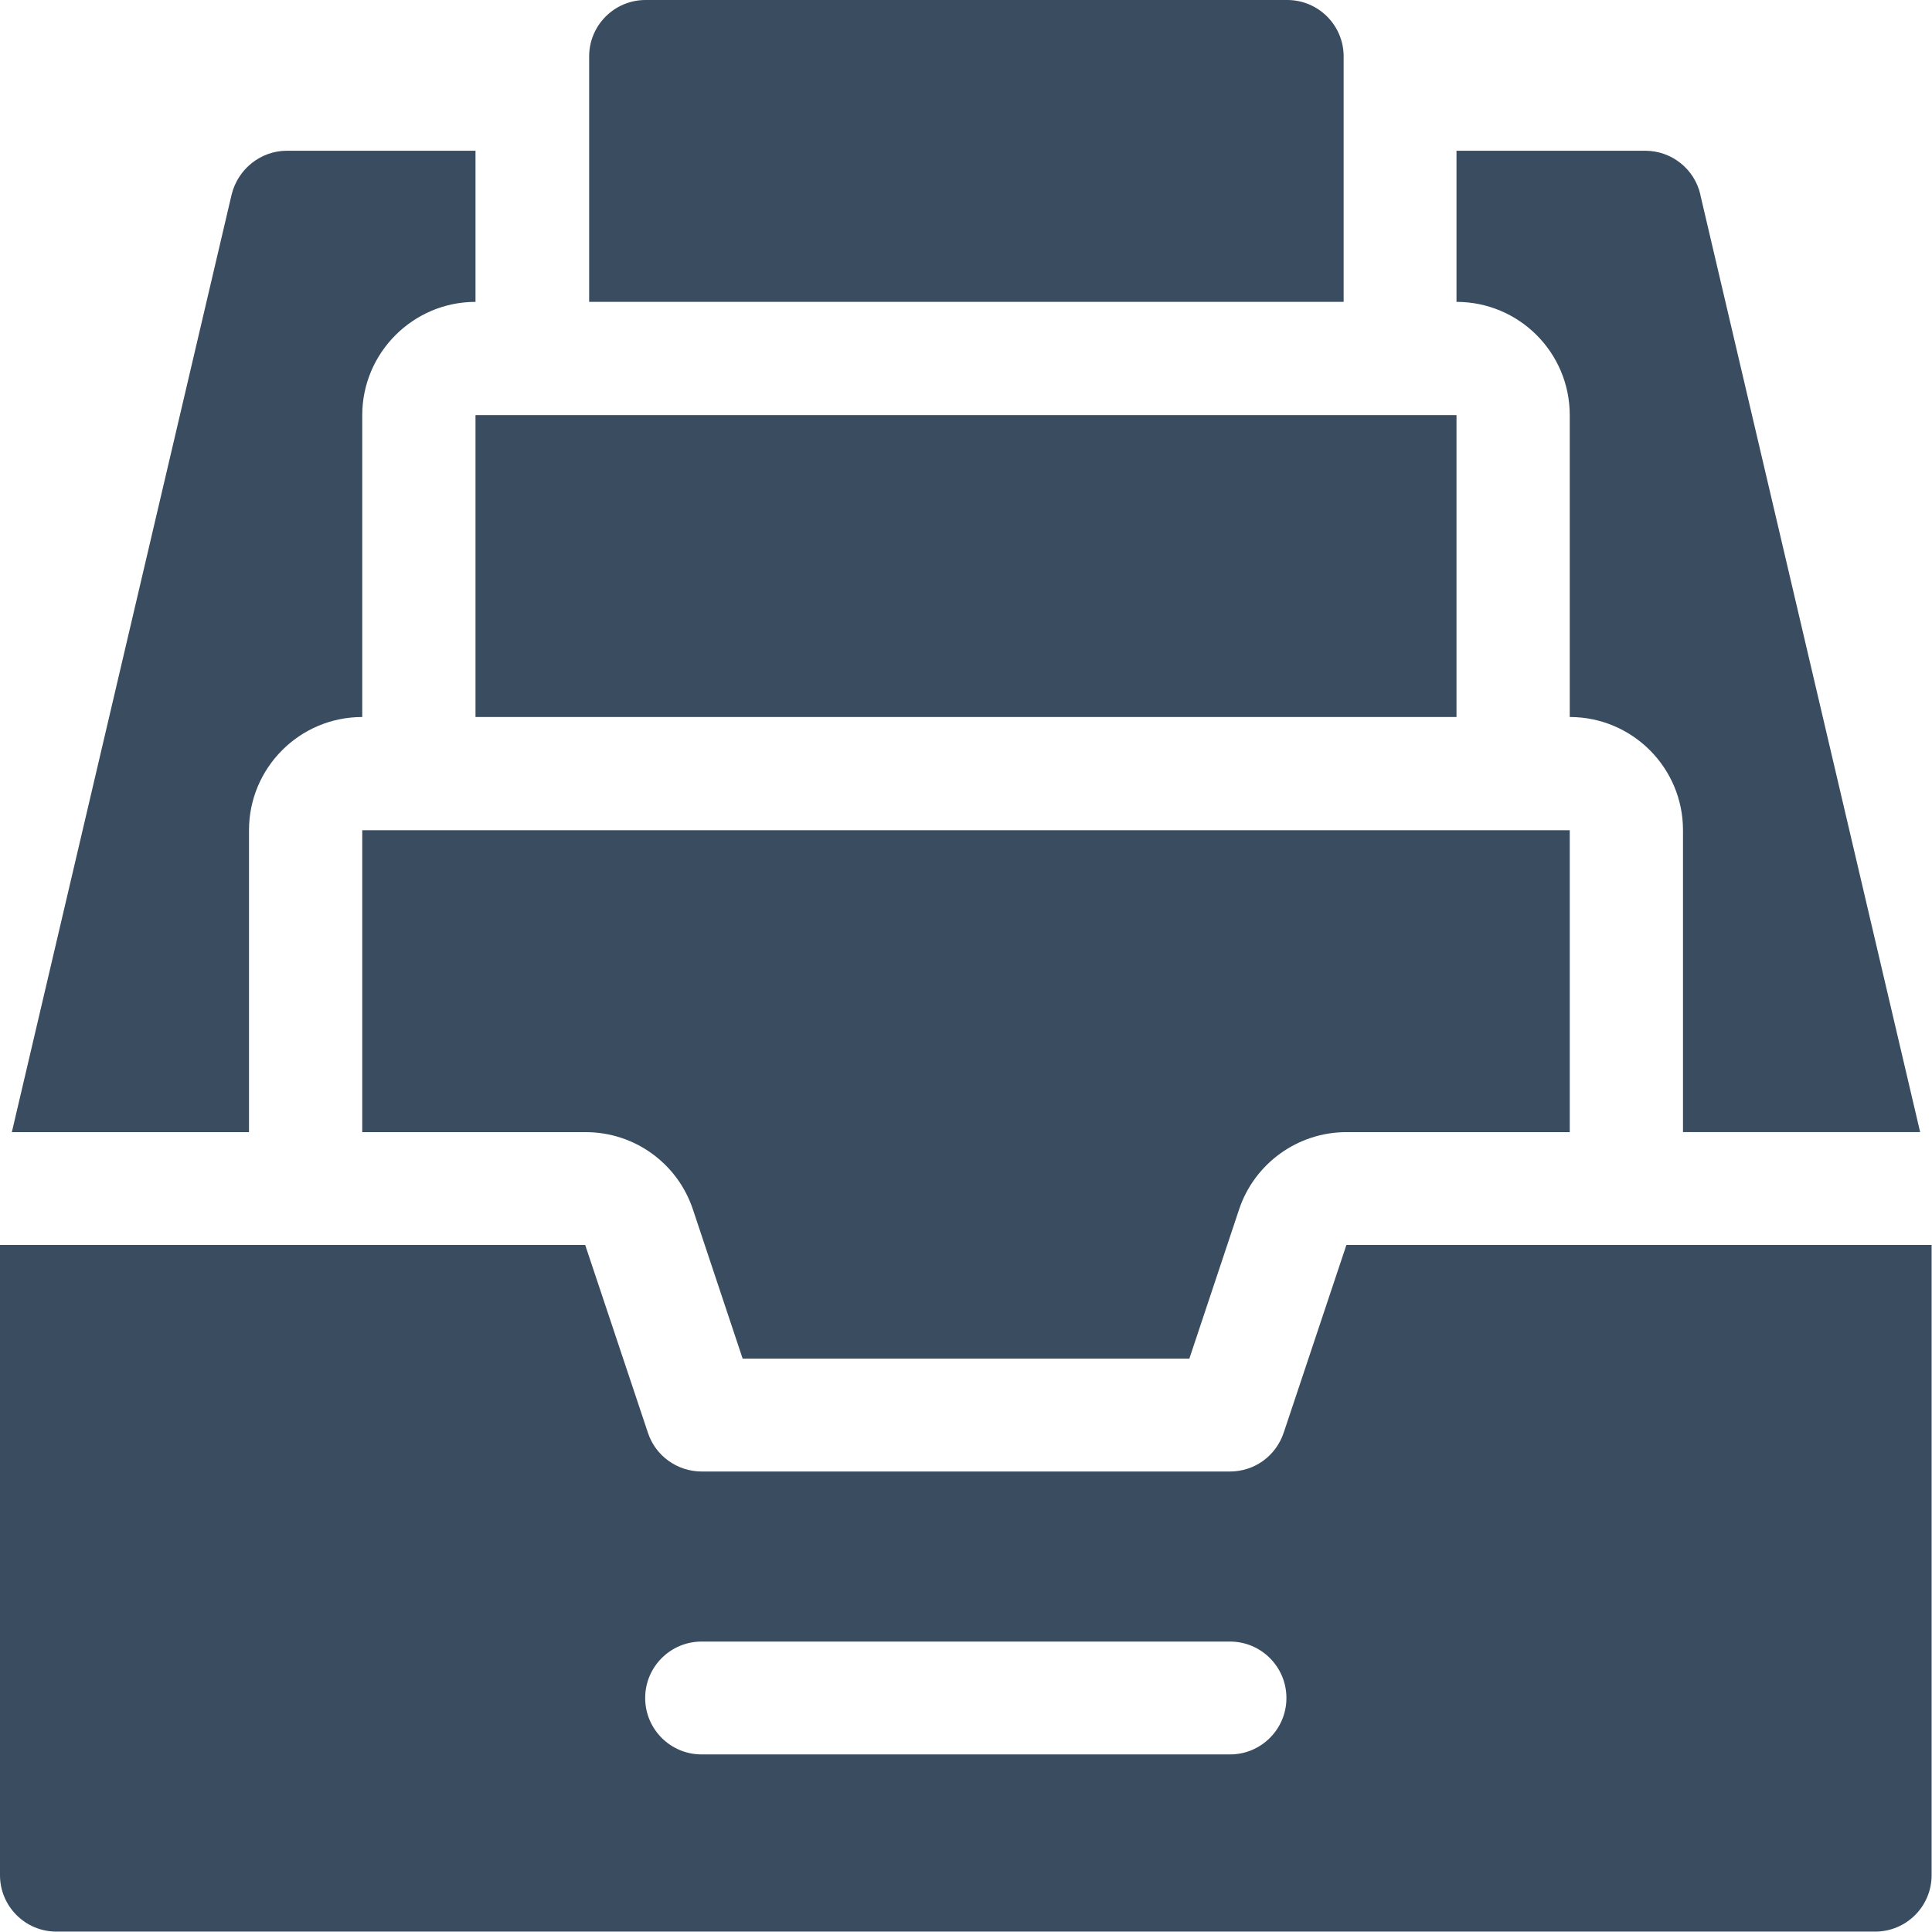 <?xml version="1.0" encoding="UTF-8"?>
<svg id="_レイヤー_2" data-name="レイヤー 2" xmlns="http://www.w3.org/2000/svg" viewBox="0 0 48.96 48.96">
  <defs>
    <style>
      .cls-1 {
        fill: #3a4c60;
      }
    </style>
  </defs>
  <g id="_レイヤー_1-2" data-name="レイヤー 1">
    <g>
      <path class="cls-1" d="M34.12,31.55l-1.59,4.76c-.2.59-.74.98-1.36.98h-13.39c-.62,0-1.17-.4-1.36-.98l-1.59-4.76H0v15.97c0,.79.64,1.43,1.43,1.43h46.09c.79,0,1.43-.64,1.43-1.43v-15.97h-14.84ZM31.17,44.46h-13.39c-.79,0-1.43-.64-1.43-1.43s.64-1.43,1.43-1.43h13.39c.79,0,1.43.64,1.43,1.43s-.64,1.43-1.43,1.43Z"/>
      <g>
        <path class="cls-1" d="M17.56,30.65l1.26,3.78h11.32l1.26-3.78c.39-1.17,1.49-1.96,2.72-1.96h5.66v-7.65H9.18v7.65h5.66c1.24,0,2.33.79,2.72,1.96Z"/>
        <path class="cls-1" d="M12.05,10.52h24.86v7.65H12.05v-7.65Z"/>
        <g>
          <path class="cls-1" d="M43.09,4.93c-.15-.65-.73-1.11-1.4-1.11h-4.78v3.83c1.58,0,2.87,1.28,2.87,2.87v7.65c1.58,0,2.87,1.28,2.87,2.87v7.65h6.01l-5.57-23.75Z"/>
          <path class="cls-1" d="M9.18,18.17v-7.65c0-1.58,1.29-2.87,2.87-2.87v-3.83h-4.78c-.66,0-1.24.46-1.4,1.11L.3,28.69h6.01v-7.65c0-1.58,1.28-2.87,2.87-2.87Z"/>
        </g>
        <path class="cls-1" d="M32.61,0h-16.25c-.79,0-1.43.64-1.43,1.43v6.22h19.12V1.43c0-.79-.64-1.43-1.43-1.43Z"/>
      </g>
    </g>
  </g>
</svg>